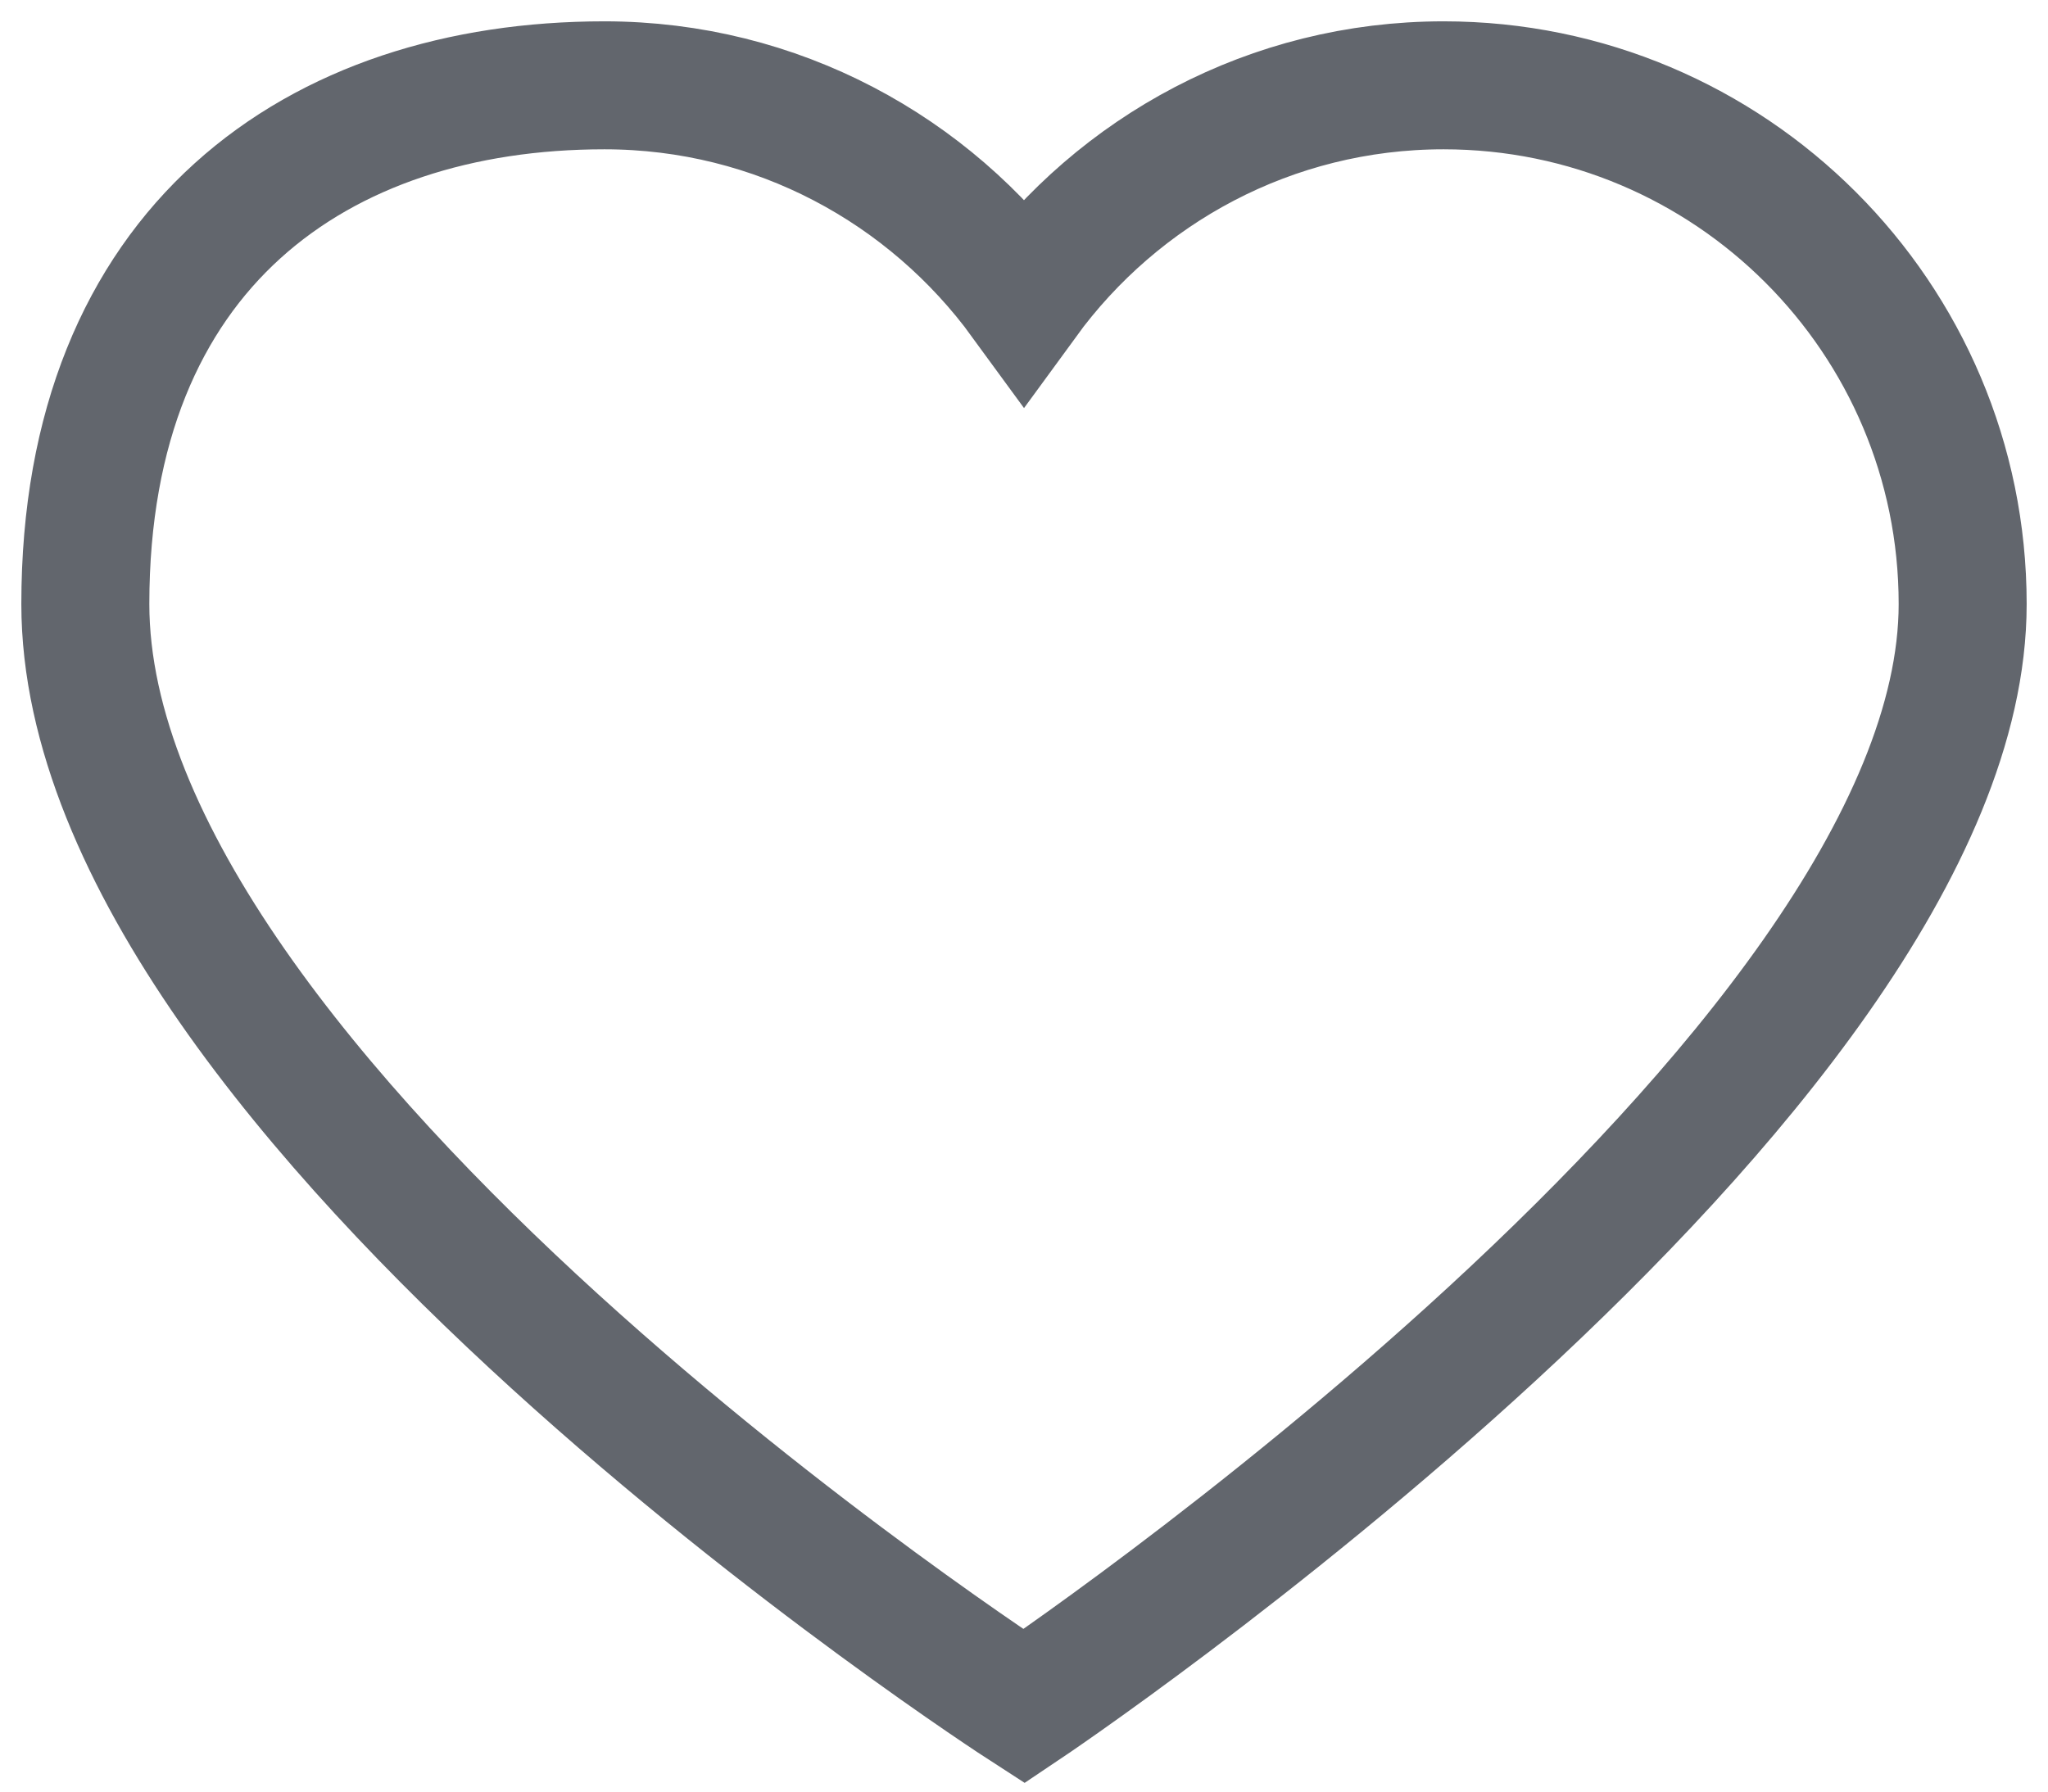 <svg width="24" height="21" viewBox="0 0 24 21" fill="none" xmlns="http://www.w3.org/2000/svg">
<path d="M16.917 1C20.276 1 23 3.723 23 7.08C23 12.629 12 20 12 20C12 20 1 12.895 1 7.08C1 2.9 3.724 1 7.083 1C9.106 1 10.893 1.992 12 3.51C13.106 1.992 14.894 1 16.917 1Z" stroke="#62666D" stroke-width="1.5"/>
</svg>
